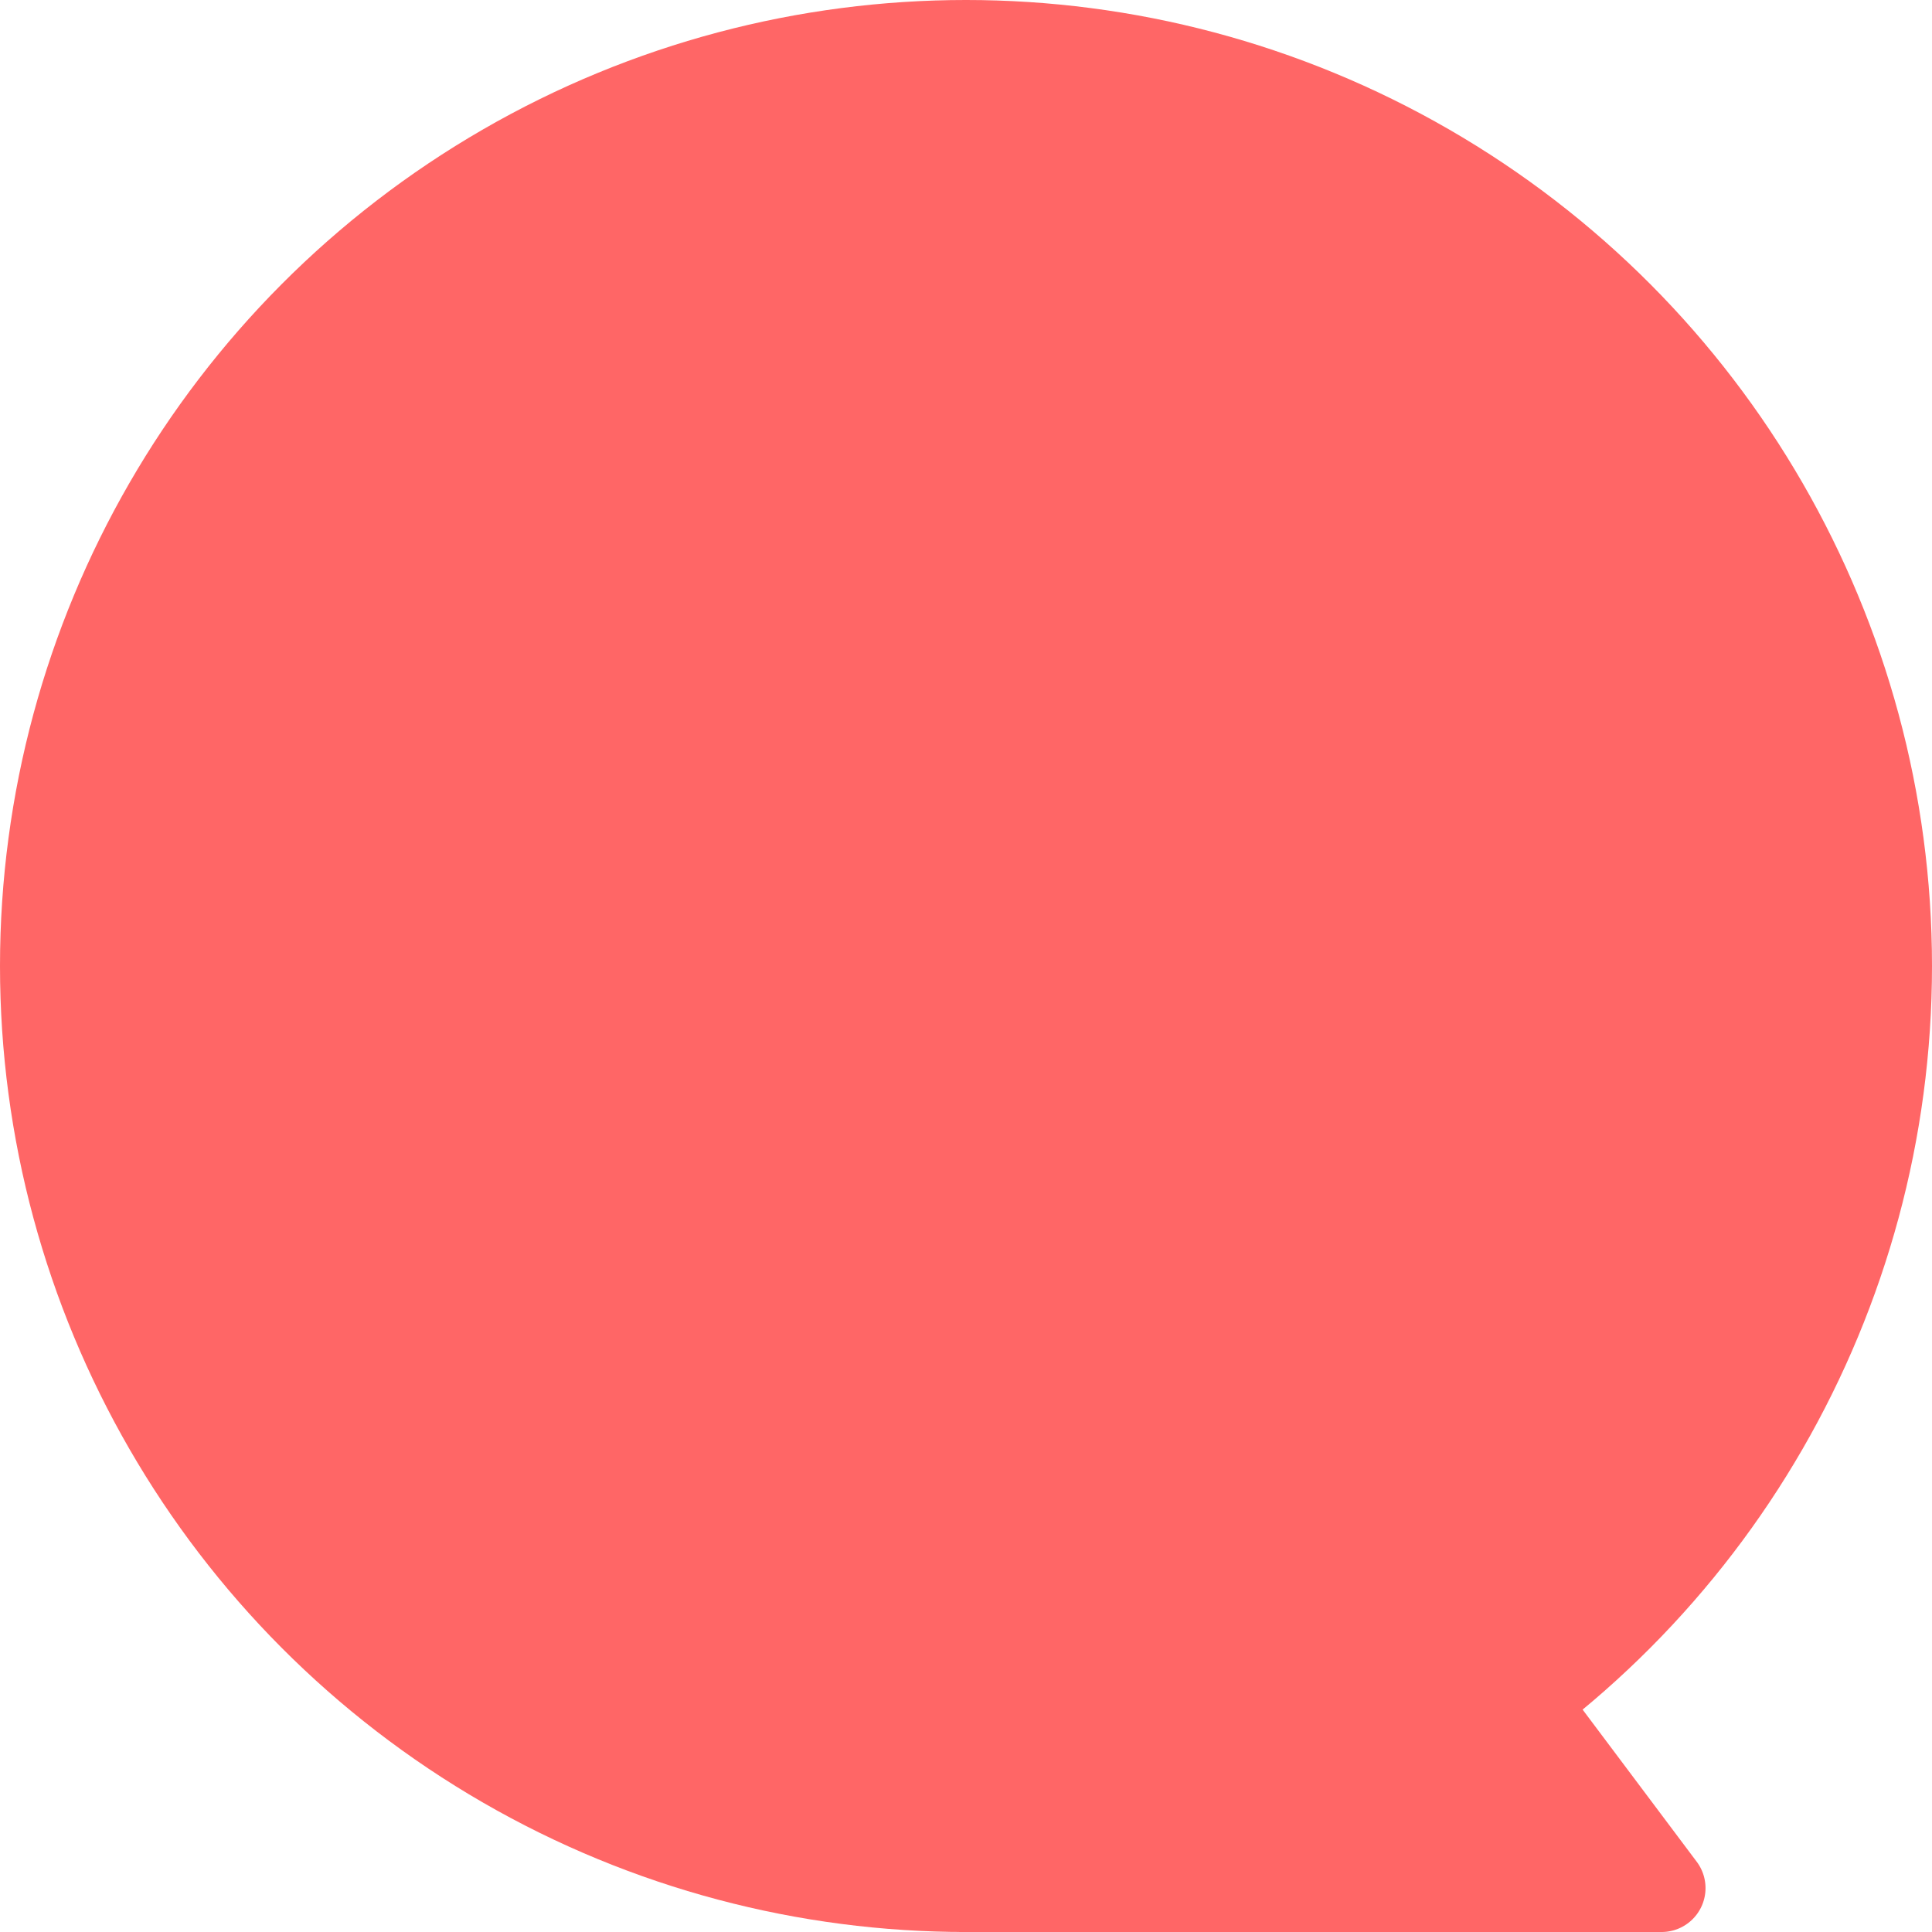 <svg id="答" xmlns="http://www.w3.org/2000/svg" width="22" height="22" viewBox="0 0 22 22">
  <circle id="椭圆_48" data-name="椭圆 48" cx="11" cy="11" r="11" fill="#f66"/>
  <path id="路径_418" data-name="路径 418" d="M433.5,591h8a.5.5,0,0,0,.4-.8l-2.4-3.2h-6Z" transform="translate(-422.579 -569)" fill="#f66"/>
</svg>
